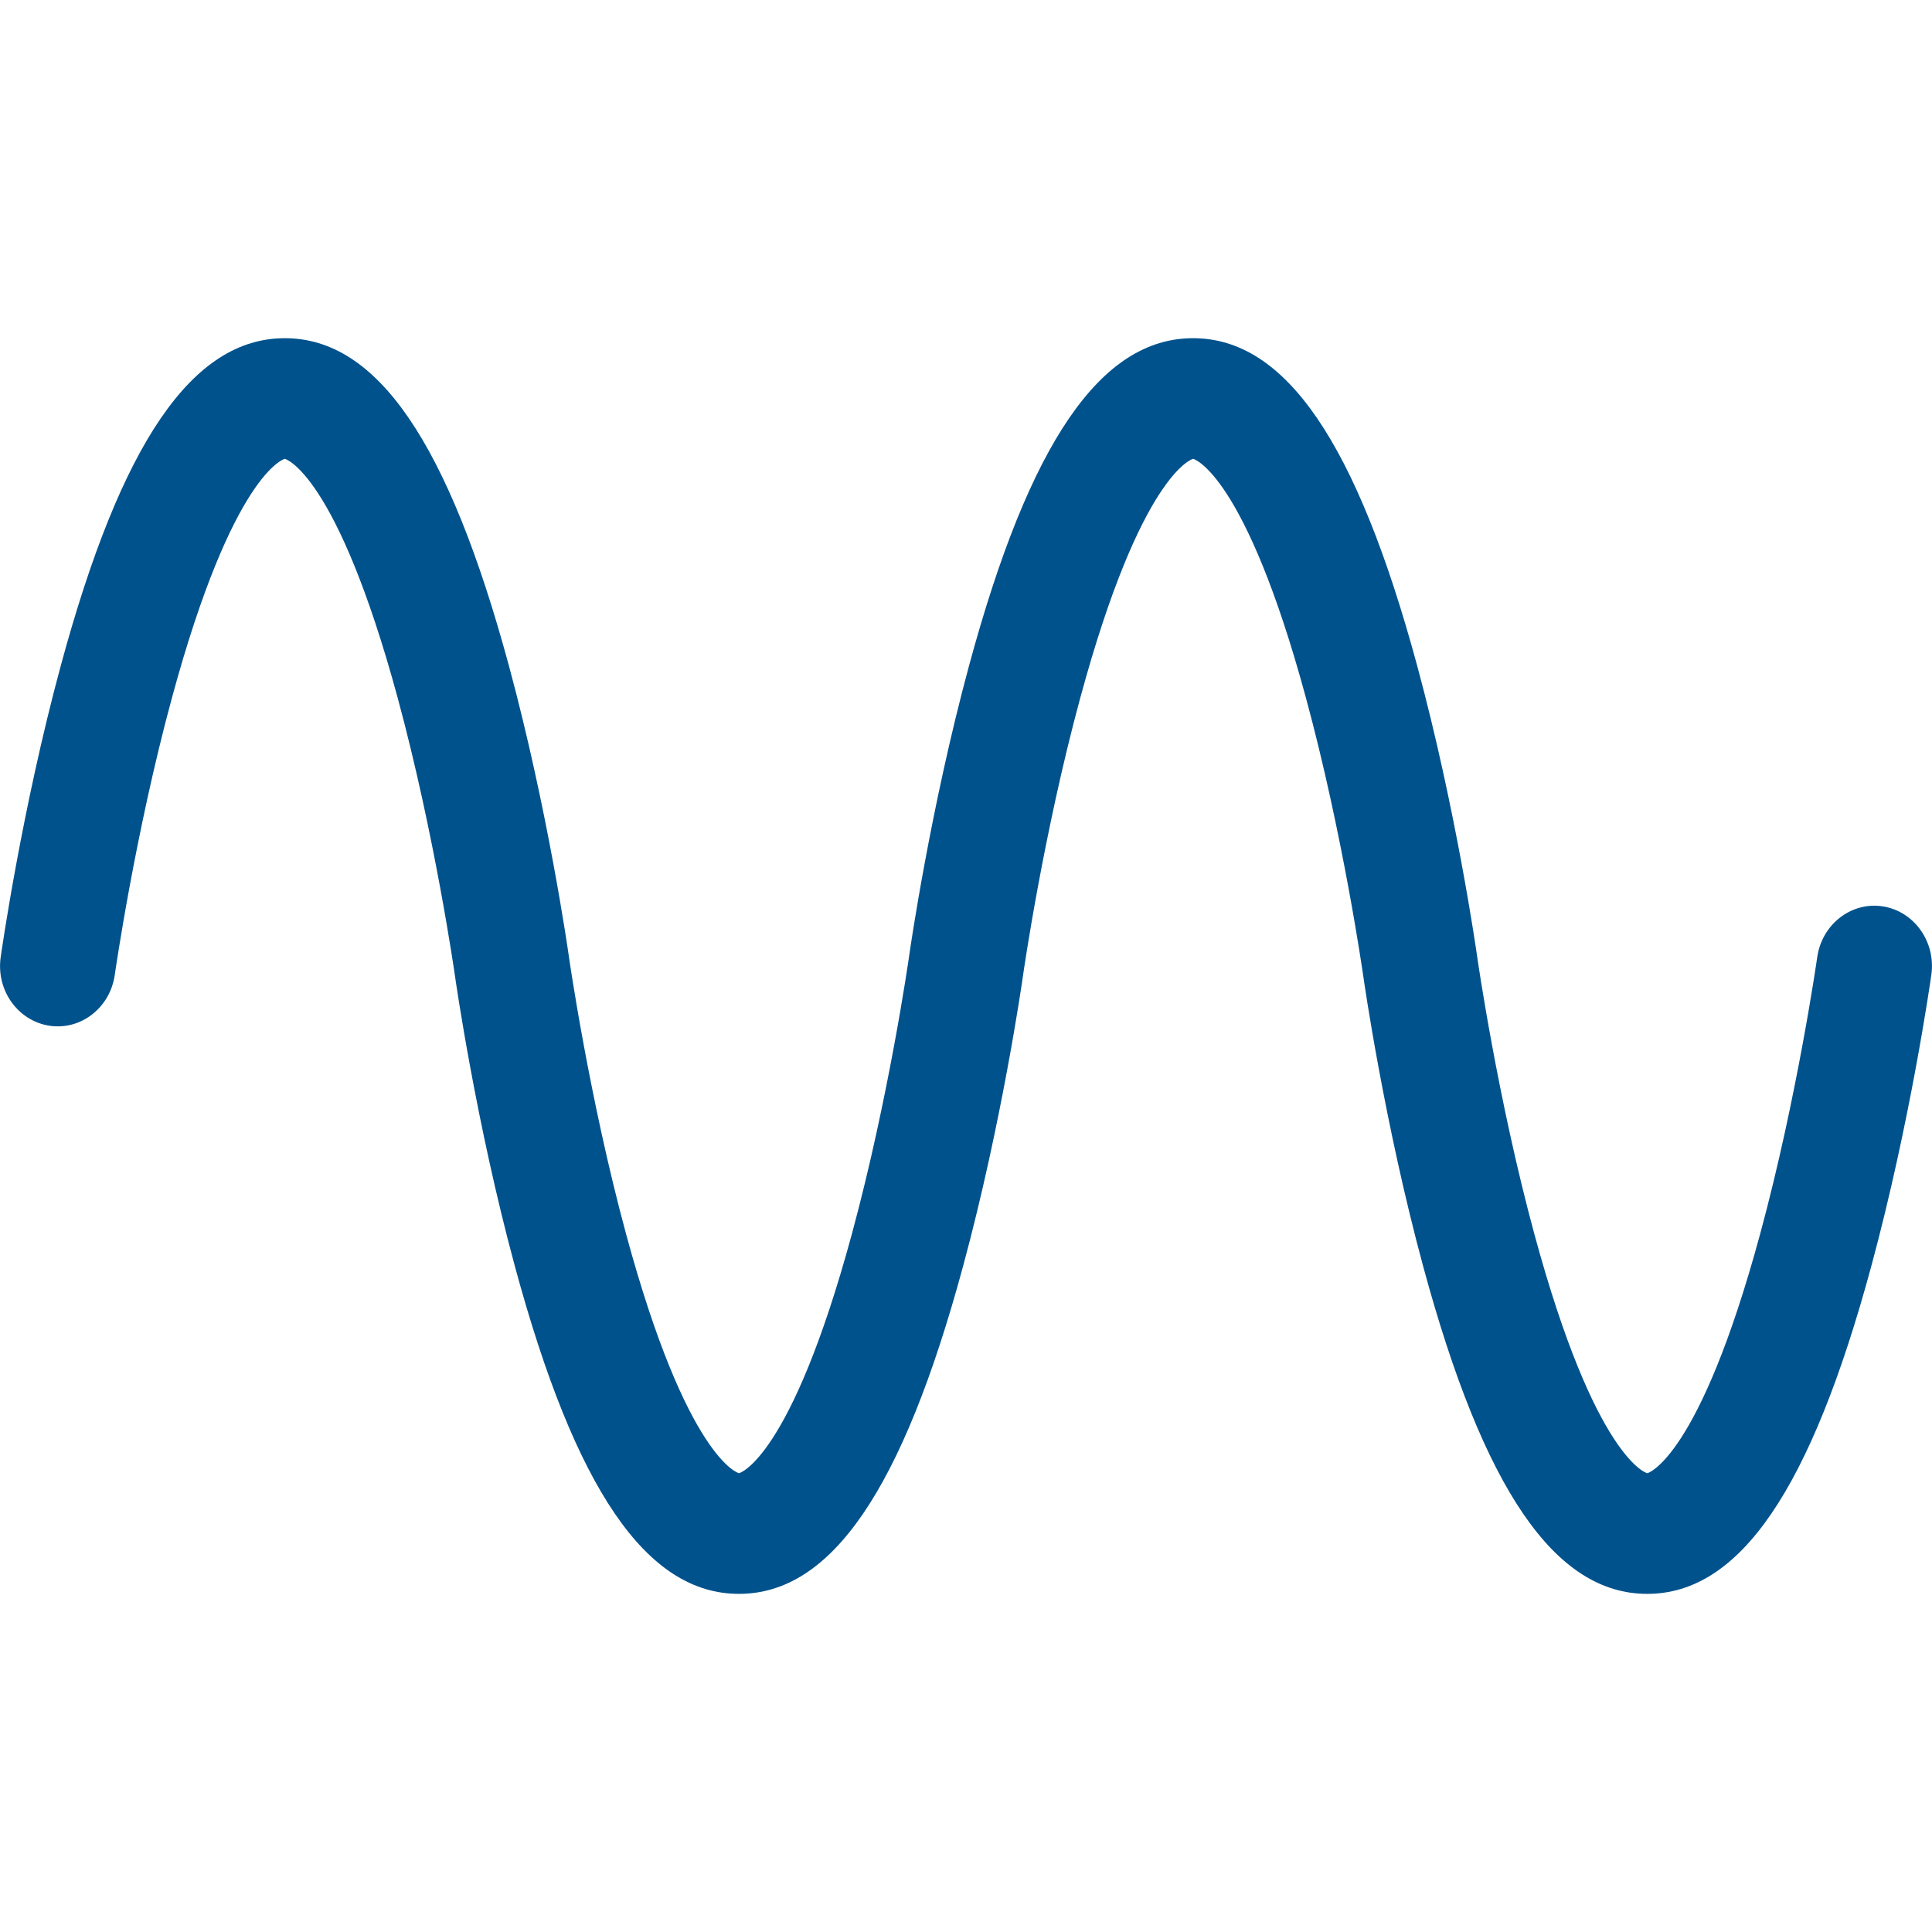 <?xml version="1.0" encoding="utf-8"?>
<!-- Generator: Adobe Illustrator 24.2.0, SVG Export Plug-In . SVG Version: 6.00 Build 0)  -->
<svg version="1.1" id="Ebene_1" xmlns="http://www.w3.org/2000/svg" xmlns:xlink="http://www.w3.org/1999/xlink" x="0px" y="0px"
	 viewBox="0 0 283.46 283.46" style="enable-background:new 0 0 283.46 283.46;" xml:space="preserve">
<style type="text/css">
	.st0{fill:#00528C;}
</style>
<path class="st0" d="M241.68,233.85c-13.55,0-24-15.28-32.88-48.07c-5.72-21.12-8.69-41.88-8.81-42.75
	c-0.03-0.2-2.95-20.62-8.39-40.66c-8.95-32.99-16.48-35.05-16.55-35.05c-0.07,0-7.6,2.06-16.55,35.05
	c-5.44,20.03-8.36,40.45-8.39,40.66c-0.12,0.87-3.09,21.62-8.81,42.75c-8.88,32.8-19.33,48.07-32.88,48.07s-24-15.28-32.88-48.07
	c-5.72-21.12-8.69-41.88-8.81-42.75c-0.03-0.2-2.95-20.62-8.39-40.66c-8.96-32.99-16.48-35.05-16.56-35.05
	c-0.07,0-7.6,2.06-16.55,35.05c-5.44,20.03-8.36,40.45-8.39,40.66c-0.69,4.83-4.99,8.18-9.61,7.46c-4.62-0.72-7.82-5.21-7.13-10.05
	c0.12-0.87,3.09-21.62,8.81-42.75c8.88-32.8,19.33-48.07,32.88-48.07s24,15.27,32.88,48.07c5.72,21.12,8.69,41.88,8.81,42.75
	c0.03,0.2,2.95,20.62,8.39,40.66c8.95,32.99,16.48,35.05,16.55,35.05s7.6-2.06,16.55-35.05c5.44-20.03,8.36-40.46,8.39-40.66
	c0.12-0.87,3.09-21.62,8.81-42.75c8.88-32.8,19.33-48.07,32.88-48.07c13.55,0,24,15.27,32.88,48.07
	c5.72,21.12,8.69,41.88,8.81,42.75c0.03,0.2,2.95,20.62,8.39,40.66c8.95,32.99,16.48,35.05,16.55,35.05c0.07,0,7.6-2.06,16.55-35.05
	c5.44-20.03,8.36-40.46,8.39-40.66c0.69-4.83,4.99-8.17,9.61-7.46c4.62,0.72,7.82,5.21,7.13,10.05c-0.12,0.87-3.09,21.63-8.81,42.75
	C265.68,218.57,255.23,233.85,241.68,233.85z"/>
</svg>
